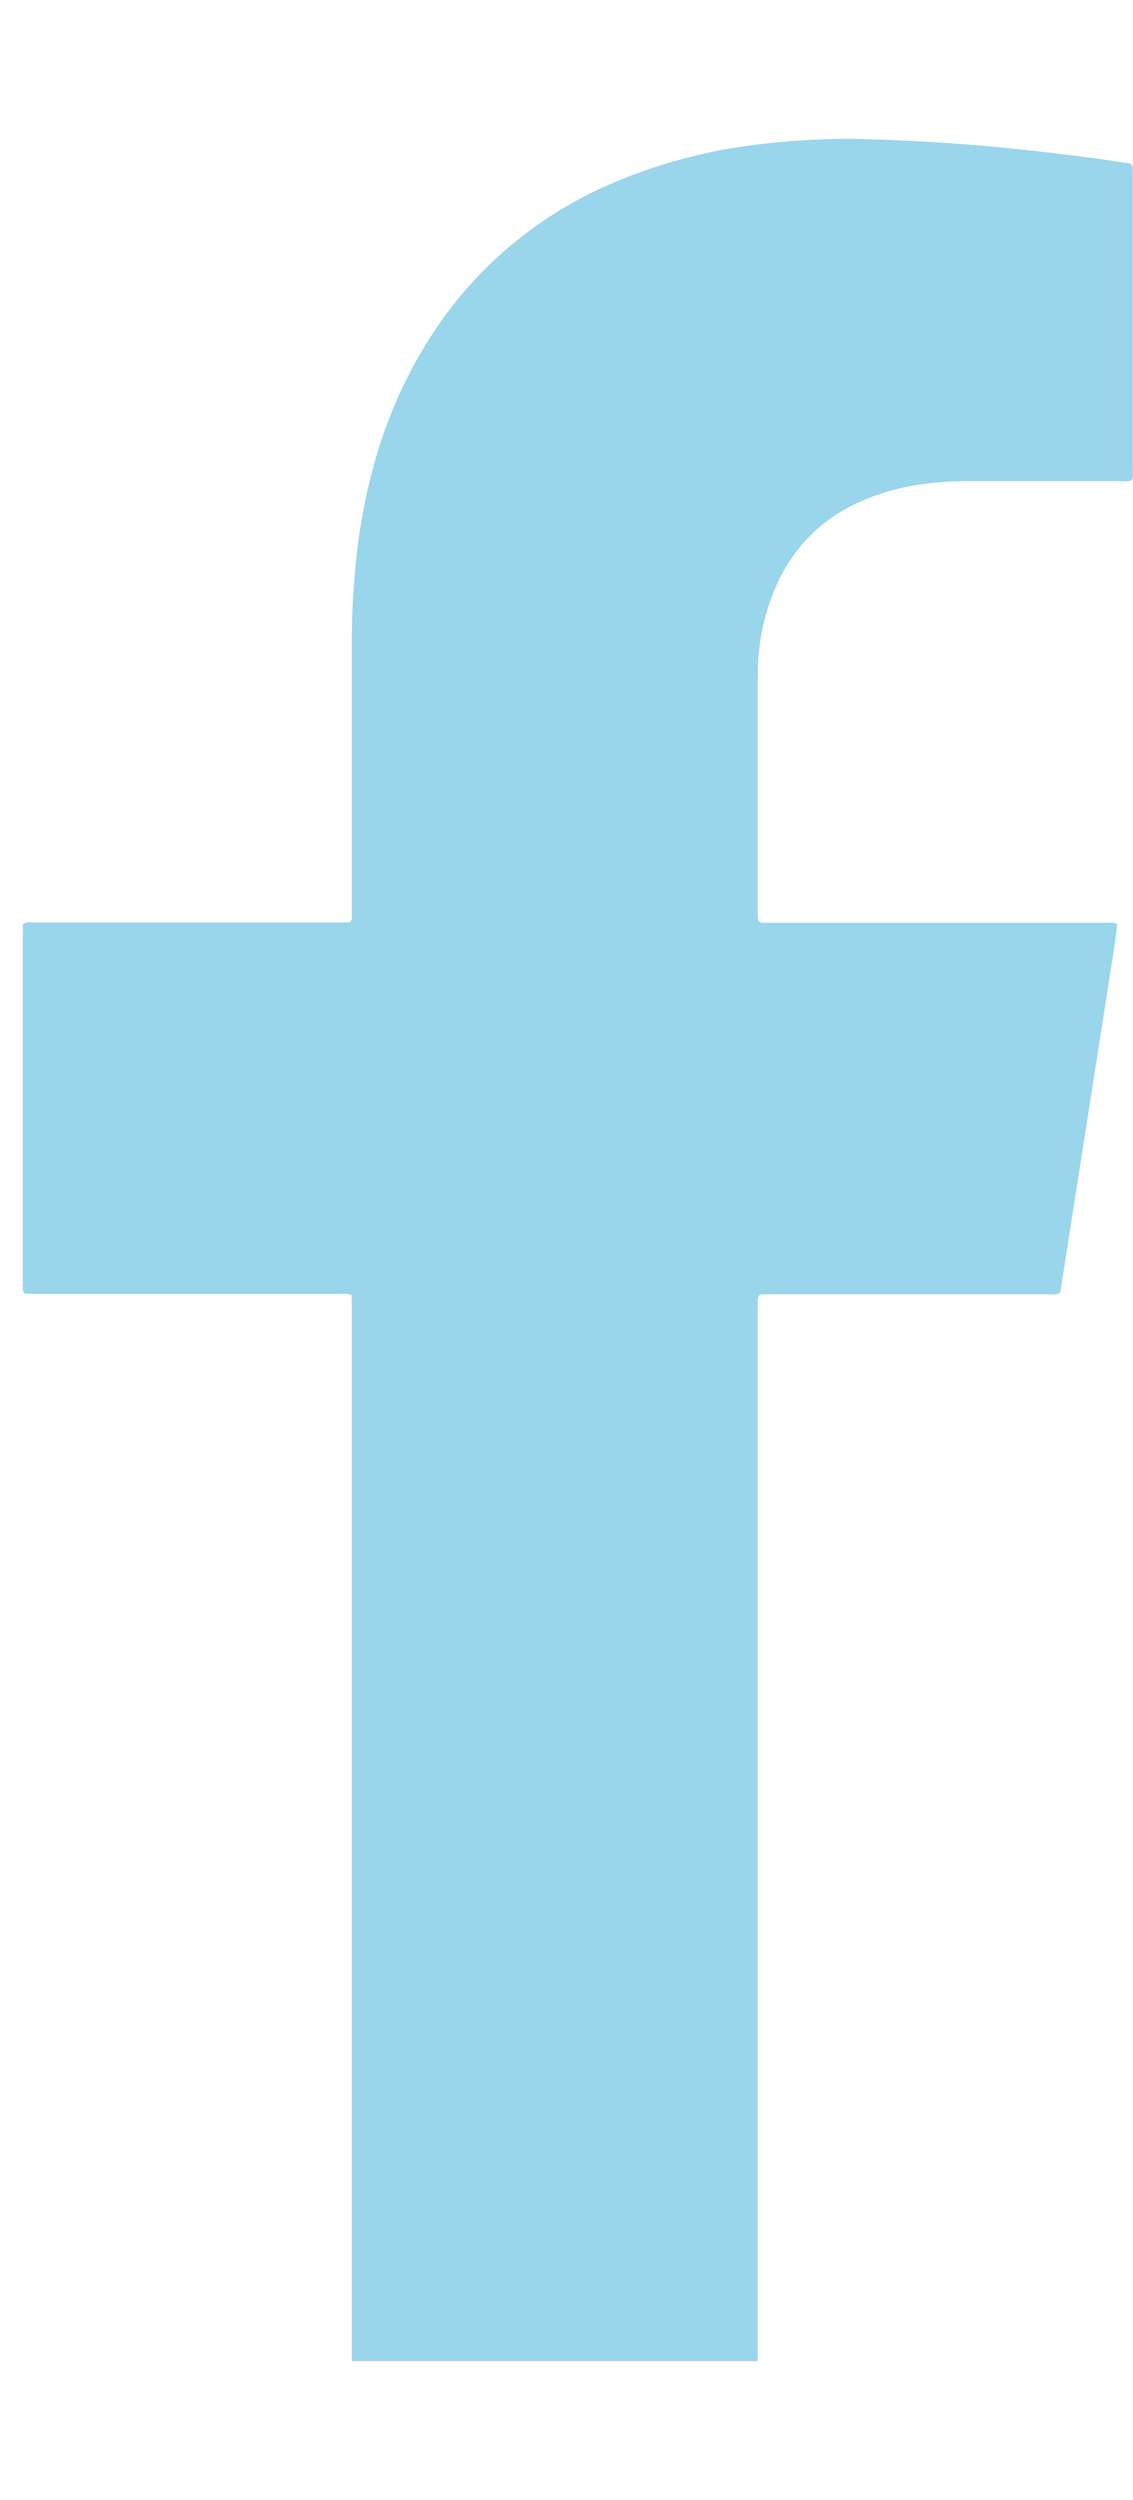 <?xml version="1.0" encoding="utf-8"?>
<!-- Generator: Adobe Illustrator 16.0.0, SVG Export Plug-In . SVG Version: 6.00 Build 0)  -->
<!DOCTYPE svg PUBLIC "-//W3C//DTD SVG 1.1//EN" "http://www.w3.org/Graphics/SVG/1.1/DTD/svg11.dtd">
<svg version="1.1" id="Layer_1" xmlns="http://www.w3.org/2000/svg" xmlns:xlink="http://www.w3.org/1999/xlink" x="0px" y="0px"
	 width="8.164px" height="18px" viewBox="0 0 8.164 18" enable-background="new 0 0 8.164 18" xml:space="preserve">
<path fill="#99D5EB" d="M8.162,3.357V1.23c0-0.017,0.004-0.035-0.017-0.052C8.106,1.172,8.063,1.165,8.02,1.159
	C7.824,1.13,7.623,1.105,7.419,1.083C7.003,1.037,6.583,1.009,6.166,1C5.86,0.997,5.557,1.021,5.255,1.07
	C4.955,1.122,4.66,1.21,4.378,1.334C3.901,1.544,3.491,1.877,3.187,2.3C2.958,2.623,2.791,2.983,2.689,3.366
	C2.627,3.594,2.585,3.828,2.563,4.063C2.545,4.242,2.536,4.421,2.535,4.601v1.978c0,0.02,0.006,0.04-0.015,0.062L2.43,6.642H0.255
	c-0.029,0-0.058-0.007-0.09,0.011L0.164,6.754v2.508c0,0.017-0.004,0.035,0.015,0.052l0.082,0.002h2.174
	c0.031,0,0.064-0.006,0.099,0.01L2.535,9.43V17H5.46V9.37c0-0.016-0.004-0.034,0.02-0.051h2.08c0.025,0,0.053,0.007,0.08-0.014
	l0.395-2.523C8.041,6.74,8.044,6.696,8.05,6.651C8.016,6.639,7.983,6.644,7.953,6.644H5.516c-0.017,0-0.035,0.004-0.05-0.012
	C5.457,6.614,5.46,6.593,5.46,6.574v-1.71c0-0.166,0.023-0.328,0.074-0.488C5.656,3.982,5.91,3.71,6.305,3.569
	c0.166-0.06,0.338-0.09,0.512-0.1c0.084-0.006,0.17-0.005,0.254-0.005h0.998c0.029,0,0.06,0.008,0.089-0.01
	C8.167,3.421,8.162,3.39,8.162,3.357L8.162,3.357z"/>
</svg>
